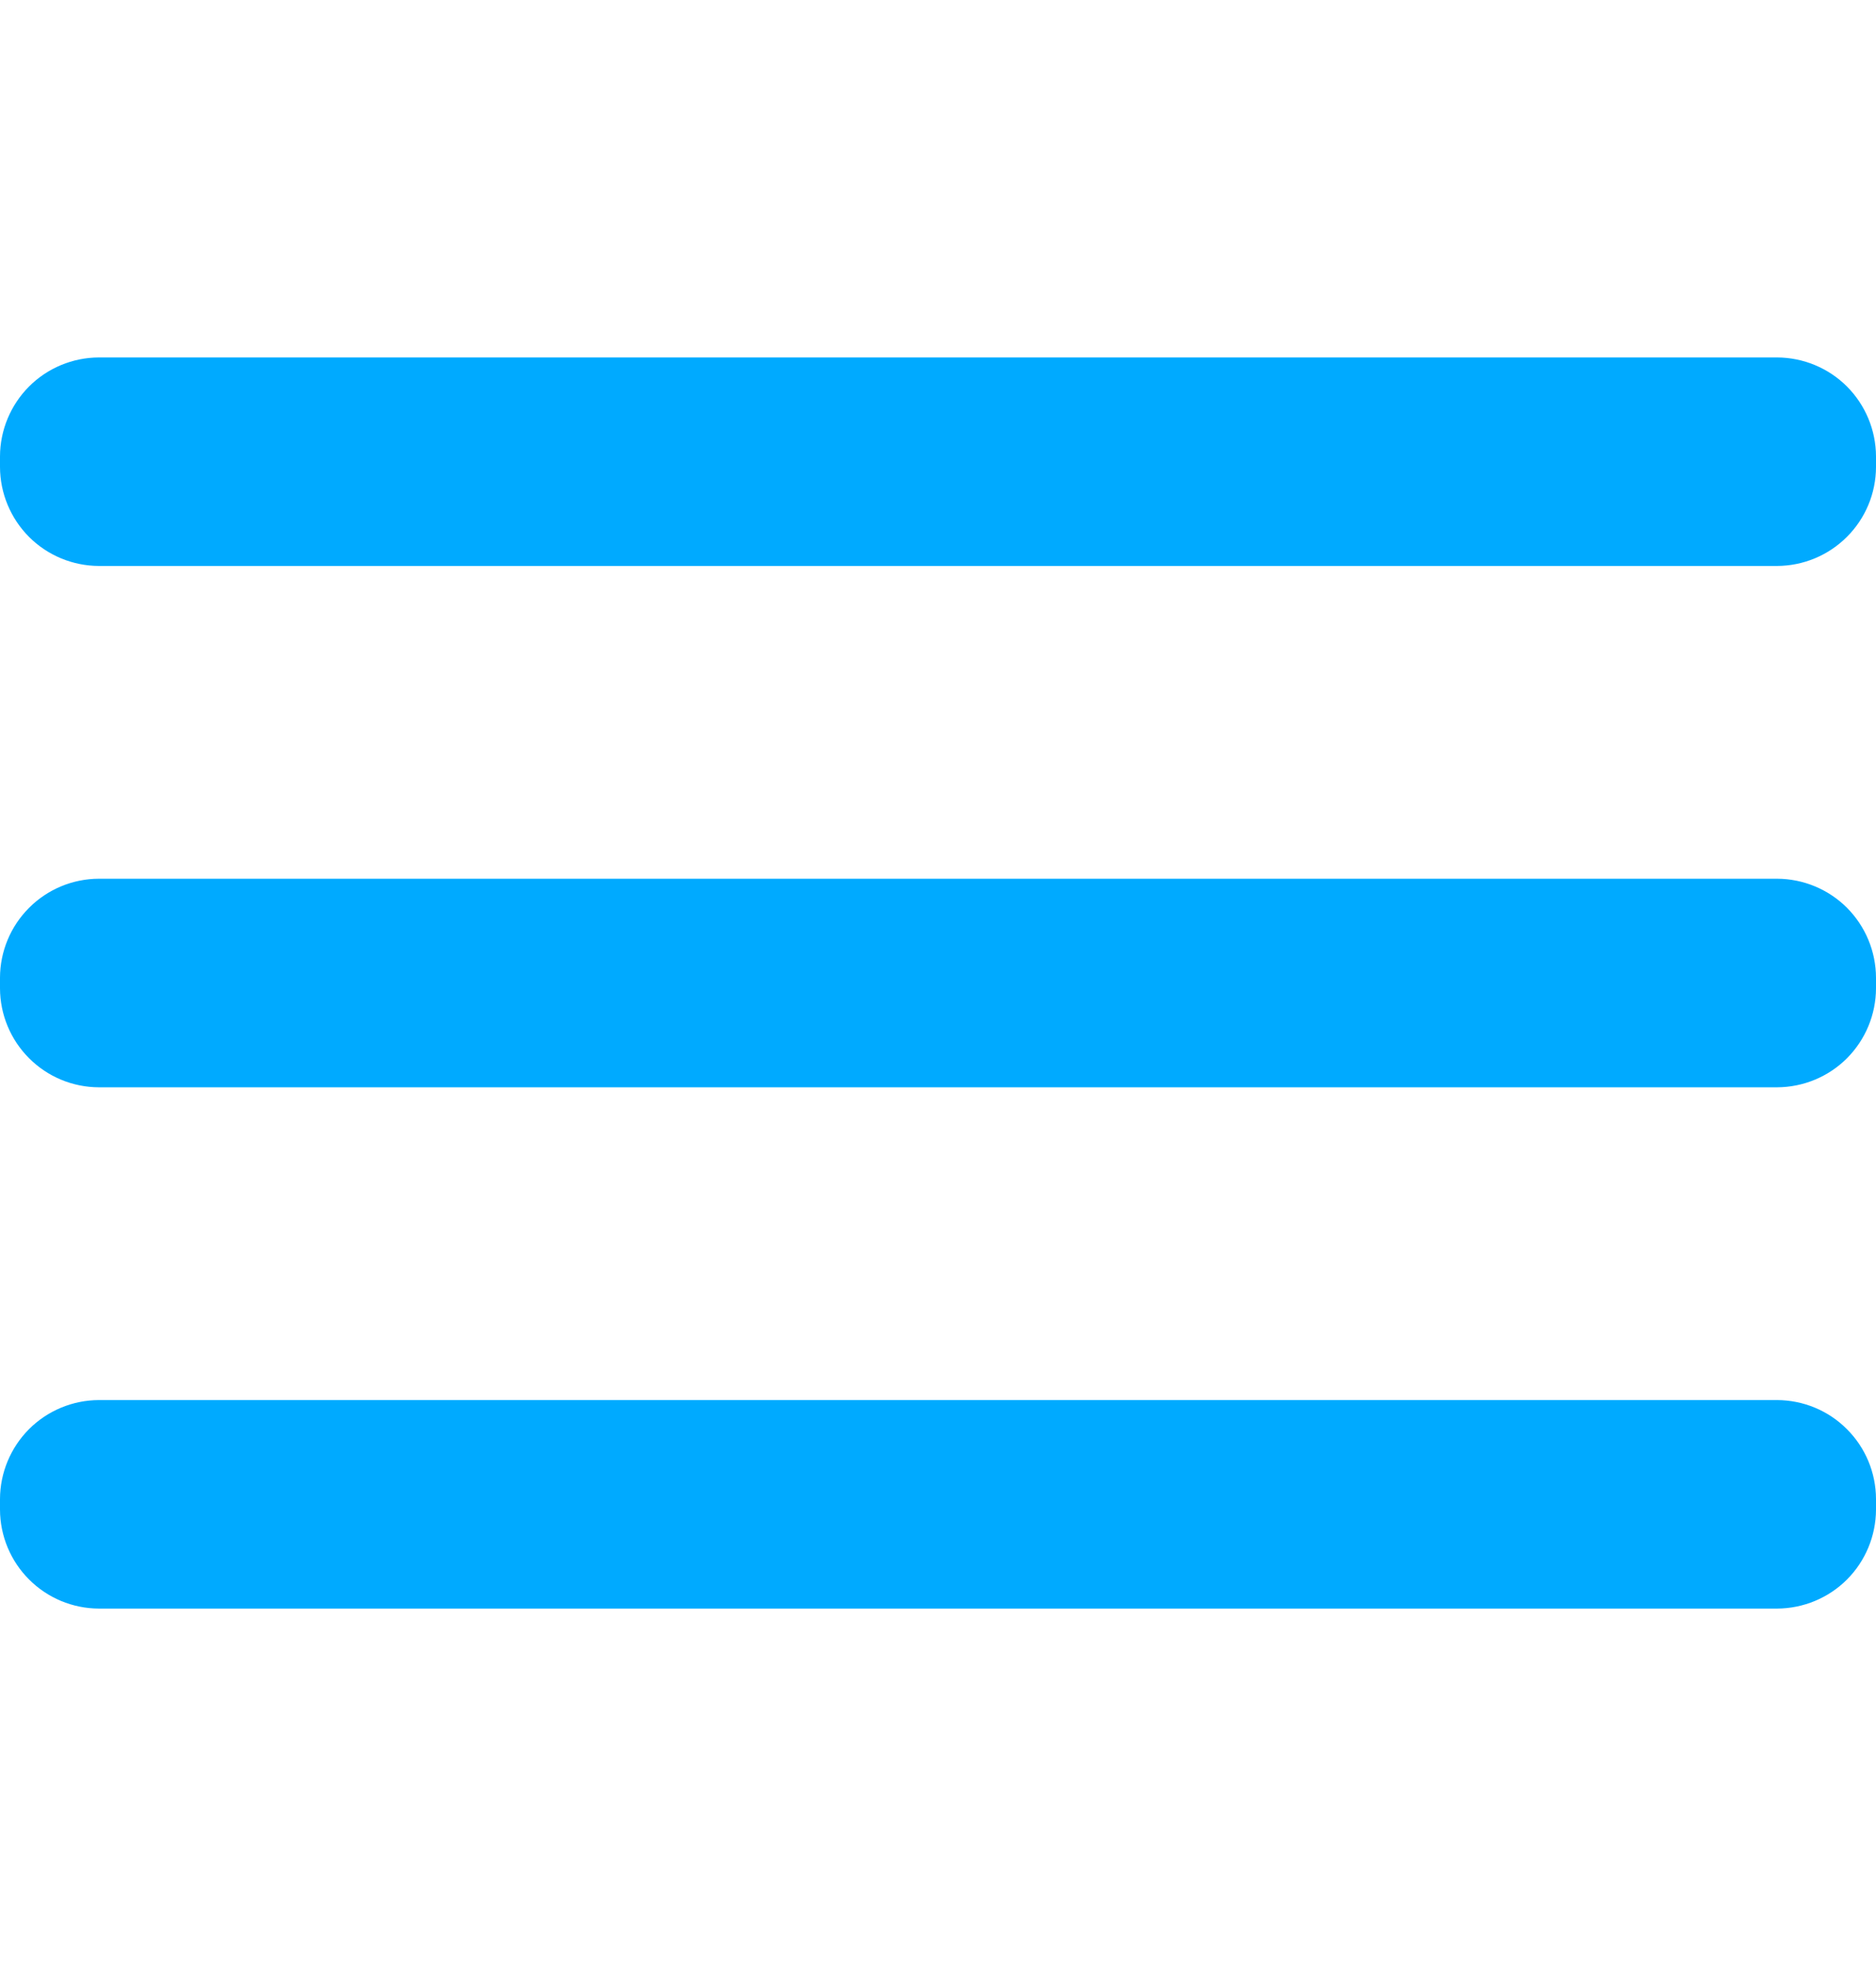 <svg width="21" height="22" viewBox="0 0 21 22" fill="none" xmlns="http://www.w3.org/2000/svg">
<g clip-path="url(#clip0_47_5949)">
<path fill-rule="evenodd" clip-rule="evenodd" d="M1.106 4H19.893C20.186 4.001 20.468 4.118 20.675 4.325C20.882 4.533 20.999 4.814 21 5.107V5.227C20.999 5.52 20.882 5.801 20.674 6.008C20.467 6.215 20.186 6.332 19.893 6.333H1.106C0.813 6.332 0.532 6.215 0.325 6.008C0.118 5.8 0.001 5.519 0 5.226V5.107C0.001 4.814 0.118 4.533 0.325 4.325C0.532 4.118 0.813 4.001 1.106 4ZM19.893 9.833H1.106C0.813 9.834 0.532 9.951 0.325 10.159C0.118 10.366 0.001 10.647 0 10.94V11.06C0.001 11.353 0.118 11.634 0.325 11.841C0.532 12.049 0.813 12.166 1.106 12.167H19.893C20.186 12.166 20.468 12.049 20.675 11.842C20.882 11.634 20.999 11.353 21 11.06V10.94C20.999 10.647 20.882 10.366 20.675 10.158C20.468 9.951 20.186 9.834 19.893 9.833ZM19.893 15.667H1.106C0.813 15.668 0.532 15.785 0.325 15.992C0.118 16.2 0.001 16.481 0 16.774V16.893C0.001 17.186 0.118 17.467 0.325 17.674C0.532 17.882 0.813 17.999 1.106 18H19.893C20.186 17.999 20.468 17.882 20.675 17.675C20.882 17.468 20.999 17.186 21 16.893V16.773C20.999 16.48 20.882 16.199 20.674 15.992C20.467 15.784 20.186 15.668 19.893 15.667Z" fill="#00AAFF"/>
</g>
<defs>
<clipPath id="clip0_47_5949">
<rect width="21" height="21" fill="white" transform="translate(0 0.5)"/>
</clipPath>
</defs>
</svg>
